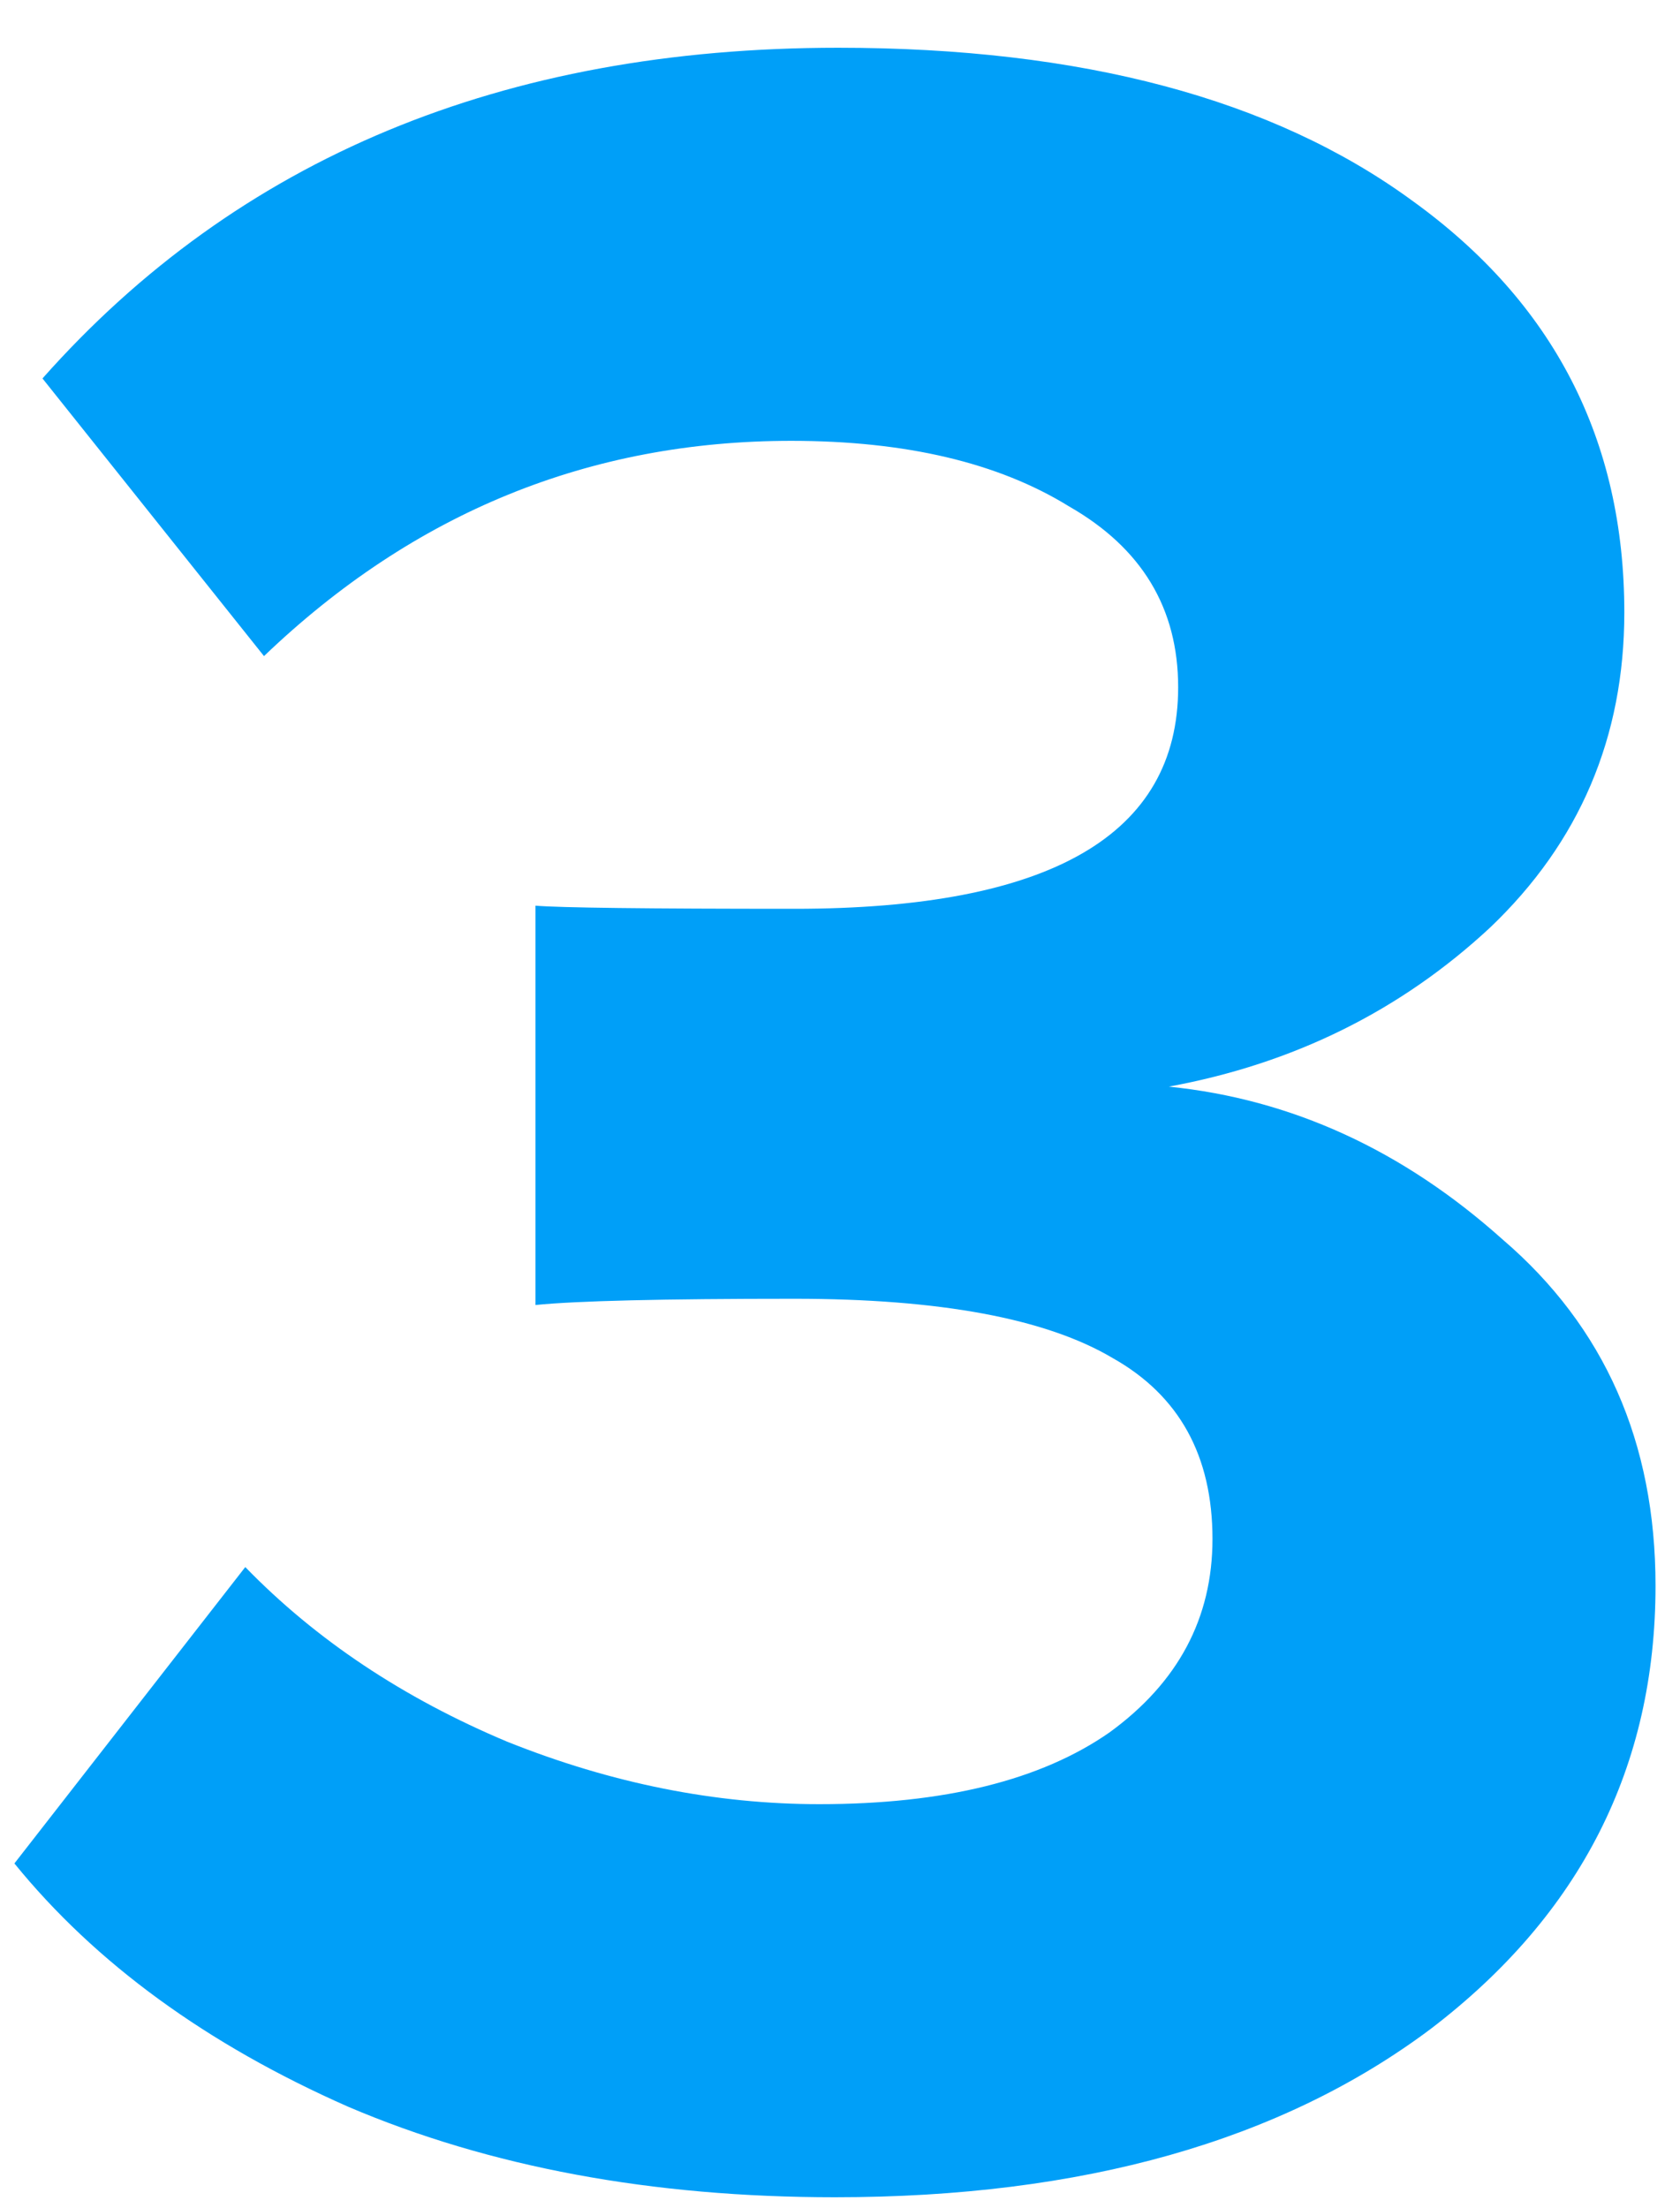 <?xml version="1.0" encoding="UTF-8"?> <svg xmlns="http://www.w3.org/2000/svg" width="35" height="46" viewBox="0 0 35 46" fill="none"> <path d="M17.395 45.78C13.582 45.78 10.202 45.152 7.255 43.895C4.308 42.595 1.99 40.905 0.3 38.825L5.11 32.65C6.583 34.167 8.403 35.38 10.57 36.29C12.737 37.157 14.903 37.59 17.07 37.59C19.67 37.59 21.685 37.092 23.115 36.095C24.545 35.055 25.26 33.712 25.26 32.065C25.26 30.332 24.567 29.075 23.18 28.295C21.793 27.472 19.583 27.06 16.55 27.06C13.82 27.06 12.022 27.103 11.155 27.19V18.87C11.675 18.913 13.473 18.935 16.55 18.935C21.88 18.935 24.545 17.397 24.545 14.32C24.545 12.673 23.787 11.417 22.27 10.55C20.797 9.64 18.868 9.185 16.485 9.185C12.282 9.185 8.62 10.68 5.5 13.67L0.885 7.885C4.958 3.292 10.483 0.995 17.46 0.995C22.53 0.995 26.517 2.057 29.42 4.18C32.367 6.303 33.84 9.163 33.84 12.76C33.84 15.36 32.908 17.548 31.045 19.325C29.182 21.058 26.95 22.163 24.35 22.64C26.907 22.9 29.225 23.962 31.305 25.825C33.428 27.645 34.49 30.05 34.49 33.04C34.49 36.81 32.93 39.887 29.81 42.27C26.69 44.61 22.552 45.78 17.395 45.78Z" fill="#009FF8"></path> </svg> 